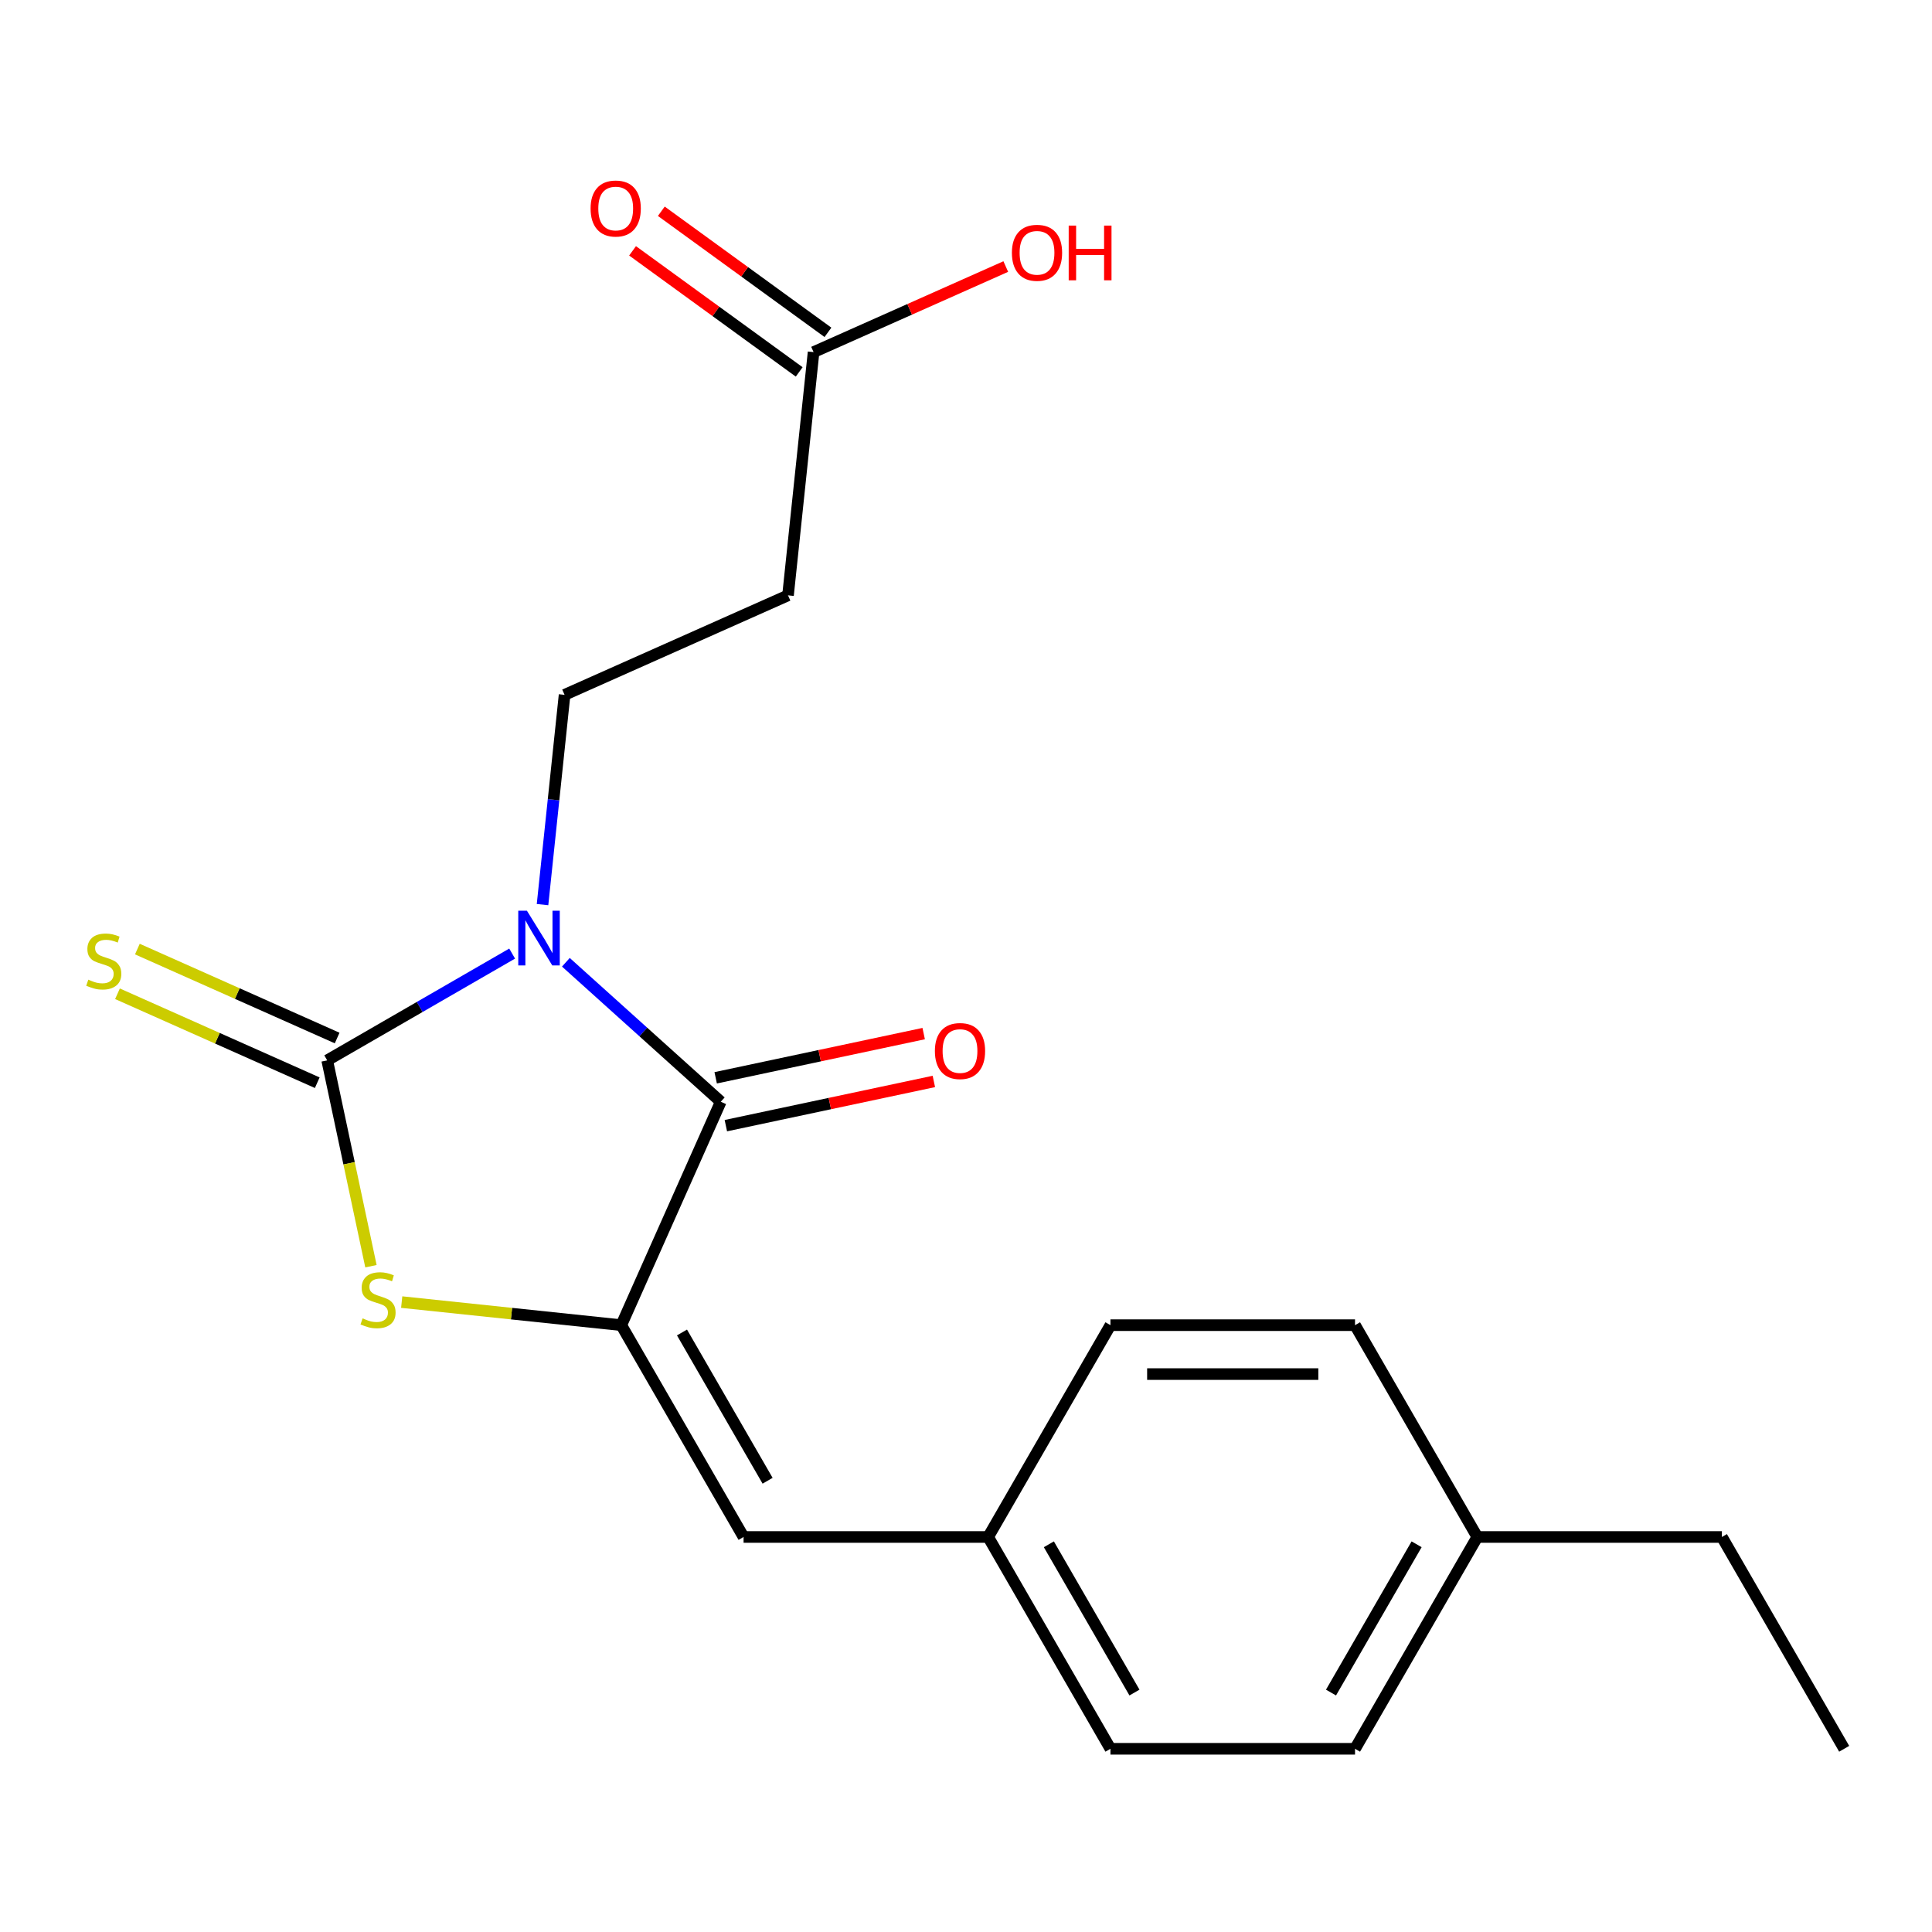<?xml version='1.0' encoding='iso-8859-1'?>
<svg version='1.1' baseProfile='full'
              xmlns='http://www.w3.org/2000/svg'
                      xmlns:rdkit='http://www.rdkit.org/xml'
                      xmlns:xlink='http://www.w3.org/1999/xlink'
                  xml:space='preserve'
width='1000px' height='1000px' viewBox='0 0 1000 1000'>
<!-- END OF HEADER -->
<rect style='opacity:1.0;fill:#FFFFFF;stroke:none' width='1000' height='1000' x='0' y='0'> </rect>
<path class='bond-0' d='M 265.086,493.575 L 217.222,521.209' style='fill:none;fill-rule:evenodd;stroke:#0000FF;stroke-width:6px;stroke-linecap:butt;stroke-linejoin:miter;stroke-opacity:1' />
<path class='bond-0' d='M 217.222,521.209 L 169.357,548.844' style='fill:none;fill-rule:evenodd;stroke:#000000;stroke-width:6px;stroke-linecap:butt;stroke-linejoin:miter;stroke-opacity:1' />
<path class='bond-1' d='M 292.895,498.067 L 332.982,534.161' style='fill:none;fill-rule:evenodd;stroke:#0000FF;stroke-width:6px;stroke-linecap:butt;stroke-linejoin:miter;stroke-opacity:1' />
<path class='bond-1' d='M 332.982,534.161 L 373.068,570.255' style='fill:none;fill-rule:evenodd;stroke:#000000;stroke-width:6px;stroke-linecap:butt;stroke-linejoin:miter;stroke-opacity:1' />
<path class='bond-4' d='M 280.812,468.222 L 286.517,413.935' style='fill:none;fill-rule:evenodd;stroke:#0000FF;stroke-width:6px;stroke-linecap:butt;stroke-linejoin:miter;stroke-opacity:1' />
<path class='bond-4' d='M 286.517,413.935 L 292.223,359.647' style='fill:none;fill-rule:evenodd;stroke:#000000;stroke-width:6px;stroke-linecap:butt;stroke-linejoin:miter;stroke-opacity:1' />
<path class='bond-3' d='M 169.357,548.844 L 180.681,602.115' style='fill:none;fill-rule:evenodd;stroke:#000000;stroke-width:6px;stroke-linecap:butt;stroke-linejoin:miter;stroke-opacity:1' />
<path class='bond-3' d='M 180.681,602.115 L 192.004,655.386' style='fill:none;fill-rule:evenodd;stroke:#CCCC00;stroke-width:6px;stroke-linecap:butt;stroke-linejoin:miter;stroke-opacity:1' />
<path class='bond-6' d='M 174.506,537.279 L 122.804,514.26' style='fill:none;fill-rule:evenodd;stroke:#000000;stroke-width:6px;stroke-linecap:butt;stroke-linejoin:miter;stroke-opacity:1' />
<path class='bond-6' d='M 122.804,514.26 L 71.102,491.241' style='fill:none;fill-rule:evenodd;stroke:#CCCC00;stroke-width:6px;stroke-linecap:butt;stroke-linejoin:miter;stroke-opacity:1' />
<path class='bond-6' d='M 164.208,560.409 L 112.506,537.39' style='fill:none;fill-rule:evenodd;stroke:#000000;stroke-width:6px;stroke-linecap:butt;stroke-linejoin:miter;stroke-opacity:1' />
<path class='bond-6' d='M 112.506,537.39 L 60.804,514.37' style='fill:none;fill-rule:evenodd;stroke:#CCCC00;stroke-width:6px;stroke-linecap:butt;stroke-linejoin:miter;stroke-opacity:1' />
<path class='bond-2' d='M 373.068,570.255 L 321.578,685.904' style='fill:none;fill-rule:evenodd;stroke:#000000;stroke-width:6px;stroke-linecap:butt;stroke-linejoin:miter;stroke-opacity:1' />
<path class='bond-9' d='M 375.7,582.637 L 429.531,571.195' style='fill:none;fill-rule:evenodd;stroke:#000000;stroke-width:6px;stroke-linecap:butt;stroke-linejoin:miter;stroke-opacity:1' />
<path class='bond-9' d='M 429.531,571.195 L 483.362,559.753' style='fill:none;fill-rule:evenodd;stroke:#FF0000;stroke-width:6px;stroke-linecap:butt;stroke-linejoin:miter;stroke-opacity:1' />
<path class='bond-9' d='M 370.436,557.872 L 424.267,546.43' style='fill:none;fill-rule:evenodd;stroke:#000000;stroke-width:6px;stroke-linecap:butt;stroke-linejoin:miter;stroke-opacity:1' />
<path class='bond-9' d='M 424.267,546.43 L 478.098,534.988' style='fill:none;fill-rule:evenodd;stroke:#FF0000;stroke-width:6px;stroke-linecap:butt;stroke-linejoin:miter;stroke-opacity:1' />
<path class='bond-5' d='M 321.578,685.904 L 384.874,795.537' style='fill:none;fill-rule:evenodd;stroke:#000000;stroke-width:6px;stroke-linecap:butt;stroke-linejoin:miter;stroke-opacity:1' />
<path class='bond-5' d='M 352.999,689.689 L 397.307,766.433' style='fill:none;fill-rule:evenodd;stroke:#000000;stroke-width:6px;stroke-linecap:butt;stroke-linejoin:miter;stroke-opacity:1' />
<path class='bond-20' d='M 321.578,685.904 L 264.75,679.931' style='fill:none;fill-rule:evenodd;stroke:#000000;stroke-width:6px;stroke-linecap:butt;stroke-linejoin:miter;stroke-opacity:1' />
<path class='bond-20' d='M 264.75,679.931 L 207.922,673.958' style='fill:none;fill-rule:evenodd;stroke:#CCCC00;stroke-width:6px;stroke-linecap:butt;stroke-linejoin:miter;stroke-opacity:1' />
<path class='bond-7' d='M 292.223,359.647 L 407.872,308.157' style='fill:none;fill-rule:evenodd;stroke:#000000;stroke-width:6px;stroke-linecap:butt;stroke-linejoin:miter;stroke-opacity:1' />
<path class='bond-11' d='M 384.874,795.537 L 511.468,795.537' style='fill:none;fill-rule:evenodd;stroke:#000000;stroke-width:6px;stroke-linecap:butt;stroke-linejoin:miter;stroke-opacity:1' />
<path class='bond-8' d='M 407.872,308.157 L 421.105,182.257' style='fill:none;fill-rule:evenodd;stroke:#000000;stroke-width:6px;stroke-linecap:butt;stroke-linejoin:miter;stroke-opacity:1' />
<path class='bond-10' d='M 428.546,172.015 L 385.42,140.682' style='fill:none;fill-rule:evenodd;stroke:#000000;stroke-width:6px;stroke-linecap:butt;stroke-linejoin:miter;stroke-opacity:1' />
<path class='bond-10' d='M 385.42,140.682 L 342.294,109.35' style='fill:none;fill-rule:evenodd;stroke:#FF0000;stroke-width:6px;stroke-linecap:butt;stroke-linejoin:miter;stroke-opacity:1' />
<path class='bond-10' d='M 413.664,192.498 L 370.538,161.166' style='fill:none;fill-rule:evenodd;stroke:#000000;stroke-width:6px;stroke-linecap:butt;stroke-linejoin:miter;stroke-opacity:1' />
<path class='bond-10' d='M 370.538,161.166 L 327.412,129.833' style='fill:none;fill-rule:evenodd;stroke:#FF0000;stroke-width:6px;stroke-linecap:butt;stroke-linejoin:miter;stroke-opacity:1' />
<path class='bond-12' d='M 421.105,182.257 L 470.847,160.11' style='fill:none;fill-rule:evenodd;stroke:#000000;stroke-width:6px;stroke-linecap:butt;stroke-linejoin:miter;stroke-opacity:1' />
<path class='bond-12' d='M 470.847,160.11 L 520.589,137.964' style='fill:none;fill-rule:evenodd;stroke:#FF0000;stroke-width:6px;stroke-linecap:butt;stroke-linejoin:miter;stroke-opacity:1' />
<path class='bond-14' d='M 511.468,795.537 L 574.765,685.904' style='fill:none;fill-rule:evenodd;stroke:#000000;stroke-width:6px;stroke-linecap:butt;stroke-linejoin:miter;stroke-opacity:1' />
<path class='bond-15' d='M 511.468,795.537 L 574.765,905.17' style='fill:none;fill-rule:evenodd;stroke:#000000;stroke-width:6px;stroke-linecap:butt;stroke-linejoin:miter;stroke-opacity:1' />
<path class='bond-15' d='M 542.889,799.323 L 587.197,876.066' style='fill:none;fill-rule:evenodd;stroke:#000000;stroke-width:6px;stroke-linecap:butt;stroke-linejoin:miter;stroke-opacity:1' />
<path class='bond-13' d='M 764.655,795.537 L 701.358,905.17' style='fill:none;fill-rule:evenodd;stroke:#000000;stroke-width:6px;stroke-linecap:butt;stroke-linejoin:miter;stroke-opacity:1' />
<path class='bond-13' d='M 733.234,799.323 L 688.926,876.066' style='fill:none;fill-rule:evenodd;stroke:#000000;stroke-width:6px;stroke-linecap:butt;stroke-linejoin:miter;stroke-opacity:1' />
<path class='bond-18' d='M 764.655,795.537 L 891.249,795.537' style='fill:none;fill-rule:evenodd;stroke:#000000;stroke-width:6px;stroke-linecap:butt;stroke-linejoin:miter;stroke-opacity:1' />
<path class='bond-21' d='M 764.655,795.537 L 701.358,685.904' style='fill:none;fill-rule:evenodd;stroke:#000000;stroke-width:6px;stroke-linecap:butt;stroke-linejoin:miter;stroke-opacity:1' />
<path class='bond-17' d='M 574.765,685.904 L 701.358,685.904' style='fill:none;fill-rule:evenodd;stroke:#000000;stroke-width:6px;stroke-linecap:butt;stroke-linejoin:miter;stroke-opacity:1' />
<path class='bond-17' d='M 593.754,711.222 L 682.369,711.222' style='fill:none;fill-rule:evenodd;stroke:#000000;stroke-width:6px;stroke-linecap:butt;stroke-linejoin:miter;stroke-opacity:1' />
<path class='bond-16' d='M 574.765,905.17 L 701.358,905.17' style='fill:none;fill-rule:evenodd;stroke:#000000;stroke-width:6px;stroke-linecap:butt;stroke-linejoin:miter;stroke-opacity:1' />
<path class='bond-19' d='M 891.249,795.537 L 954.545,905.17' style='fill:none;fill-rule:evenodd;stroke:#000000;stroke-width:6px;stroke-linecap:butt;stroke-linejoin:miter;stroke-opacity:1' />
<path  class='atom-0' d='M 272.731 471.387
L 282.011 486.387
Q 282.931 487.867, 284.411 490.547
Q 285.891 493.227, 285.971 493.387
L 285.971 471.387
L 289.731 471.387
L 289.731 499.707
L 285.851 499.707
L 275.891 483.307
Q 274.731 481.387, 273.491 479.187
Q 272.291 476.987, 271.931 476.307
L 271.931 499.707
L 268.251 499.707
L 268.251 471.387
L 272.731 471.387
' fill='#0000FF'/>
<path  class='atom-4' d='M 187.678 682.391
Q 187.998 682.511, 189.318 683.071
Q 190.638 683.631, 192.078 683.991
Q 193.558 684.311, 194.998 684.311
Q 197.678 684.311, 199.238 683.031
Q 200.798 681.711, 200.798 679.431
Q 200.798 677.871, 199.998 676.911
Q 199.238 675.951, 198.038 675.431
Q 196.838 674.911, 194.838 674.311
Q 192.318 673.551, 190.798 672.831
Q 189.318 672.111, 188.238 670.591
Q 187.198 669.071, 187.198 666.511
Q 187.198 662.951, 189.598 660.751
Q 192.038 658.551, 196.838 658.551
Q 200.118 658.551, 203.838 660.111
L 202.918 663.191
Q 199.518 661.791, 196.958 661.791
Q 194.198 661.791, 192.678 662.951
Q 191.158 664.071, 191.198 666.031
Q 191.198 667.551, 191.958 668.471
Q 192.758 669.391, 193.878 669.911
Q 195.038 670.431, 196.958 671.031
Q 199.518 671.831, 201.038 672.631
Q 202.558 673.431, 203.638 675.071
Q 204.758 676.671, 204.758 679.431
Q 204.758 683.351, 202.118 685.471
Q 199.518 687.551, 195.158 687.551
Q 192.638 687.551, 190.718 686.991
Q 188.838 686.471, 186.598 685.551
L 187.678 682.391
' fill='#CCCC00'/>
<path  class='atom-7' d='M 45.708 507.074
Q 46.028 507.194, 47.348 507.754
Q 48.668 508.314, 50.108 508.674
Q 51.588 508.994, 53.028 508.994
Q 55.708 508.994, 57.268 507.714
Q 58.828 506.394, 58.828 504.114
Q 58.828 502.554, 58.028 501.594
Q 57.268 500.634, 56.068 500.114
Q 54.868 499.594, 52.868 498.994
Q 50.348 498.234, 48.828 497.514
Q 47.348 496.794, 46.268 495.274
Q 45.228 493.754, 45.228 491.194
Q 45.228 487.634, 47.628 485.434
Q 50.068 483.234, 54.868 483.234
Q 58.148 483.234, 61.868 484.794
L 60.948 487.874
Q 57.548 486.474, 54.988 486.474
Q 52.228 486.474, 50.708 487.634
Q 49.188 488.754, 49.228 490.714
Q 49.228 492.234, 49.988 493.154
Q 50.788 494.074, 51.908 494.594
Q 53.068 495.114, 54.988 495.714
Q 57.548 496.514, 59.068 497.314
Q 60.588 498.114, 61.668 499.754
Q 62.788 501.354, 62.788 504.114
Q 62.788 508.034, 60.148 510.154
Q 57.548 512.234, 53.188 512.234
Q 50.668 512.234, 48.748 511.674
Q 46.868 511.154, 44.628 510.234
L 45.708 507.074
' fill='#CCCC00'/>
<path  class='atom-10' d='M 483.895 544.014
Q 483.895 537.214, 487.255 533.414
Q 490.615 529.614, 496.895 529.614
Q 503.175 529.614, 506.535 533.414
Q 509.895 537.214, 509.895 544.014
Q 509.895 550.894, 506.495 554.814
Q 503.095 558.694, 496.895 558.694
Q 490.655 558.694, 487.255 554.814
Q 483.895 550.934, 483.895 544.014
M 496.895 555.494
Q 501.215 555.494, 503.535 552.614
Q 505.895 549.694, 505.895 544.014
Q 505.895 538.454, 503.535 535.654
Q 501.215 532.814, 496.895 532.814
Q 492.575 532.814, 490.215 535.614
Q 487.895 538.414, 487.895 544.014
Q 487.895 549.734, 490.215 552.614
Q 492.575 555.494, 496.895 555.494
' fill='#FF0000'/>
<path  class='atom-11' d='M 305.688 107.927
Q 305.688 101.127, 309.048 97.327
Q 312.408 93.527, 318.688 93.527
Q 324.968 93.527, 328.328 97.327
Q 331.688 101.127, 331.688 107.927
Q 331.688 114.807, 328.288 118.727
Q 324.888 122.607, 318.688 122.607
Q 312.448 122.607, 309.048 118.727
Q 305.688 114.847, 305.688 107.927
M 318.688 119.407
Q 323.008 119.407, 325.328 116.527
Q 327.688 113.607, 327.688 107.927
Q 327.688 102.367, 325.328 99.567
Q 323.008 96.727, 318.688 96.727
Q 314.368 96.727, 312.008 99.527
Q 309.688 102.327, 309.688 107.927
Q 309.688 113.647, 312.008 116.527
Q 314.368 119.407, 318.688 119.407
' fill='#FF0000'/>
<path  class='atom-13' d='M 523.754 130.847
Q 523.754 124.047, 527.114 120.247
Q 530.474 116.447, 536.754 116.447
Q 543.034 116.447, 546.394 120.247
Q 549.754 124.047, 549.754 130.847
Q 549.754 137.727, 546.354 141.647
Q 542.954 145.527, 536.754 145.527
Q 530.514 145.527, 527.114 141.647
Q 523.754 137.767, 523.754 130.847
M 536.754 142.327
Q 541.074 142.327, 543.394 139.447
Q 545.754 136.527, 545.754 130.847
Q 545.754 125.287, 543.394 122.487
Q 541.074 119.647, 536.754 119.647
Q 532.434 119.647, 530.074 122.447
Q 527.754 125.247, 527.754 130.847
Q 527.754 136.567, 530.074 139.447
Q 532.434 142.327, 536.754 142.327
' fill='#FF0000'/>
<path  class='atom-13' d='M 553.154 116.767
L 556.994 116.767
L 556.994 128.807
L 571.474 128.807
L 571.474 116.767
L 575.314 116.767
L 575.314 145.087
L 571.474 145.087
L 571.474 132.007
L 556.994 132.007
L 556.994 145.087
L 553.154 145.087
L 553.154 116.767
' fill='#FF0000'/>
</svg>
